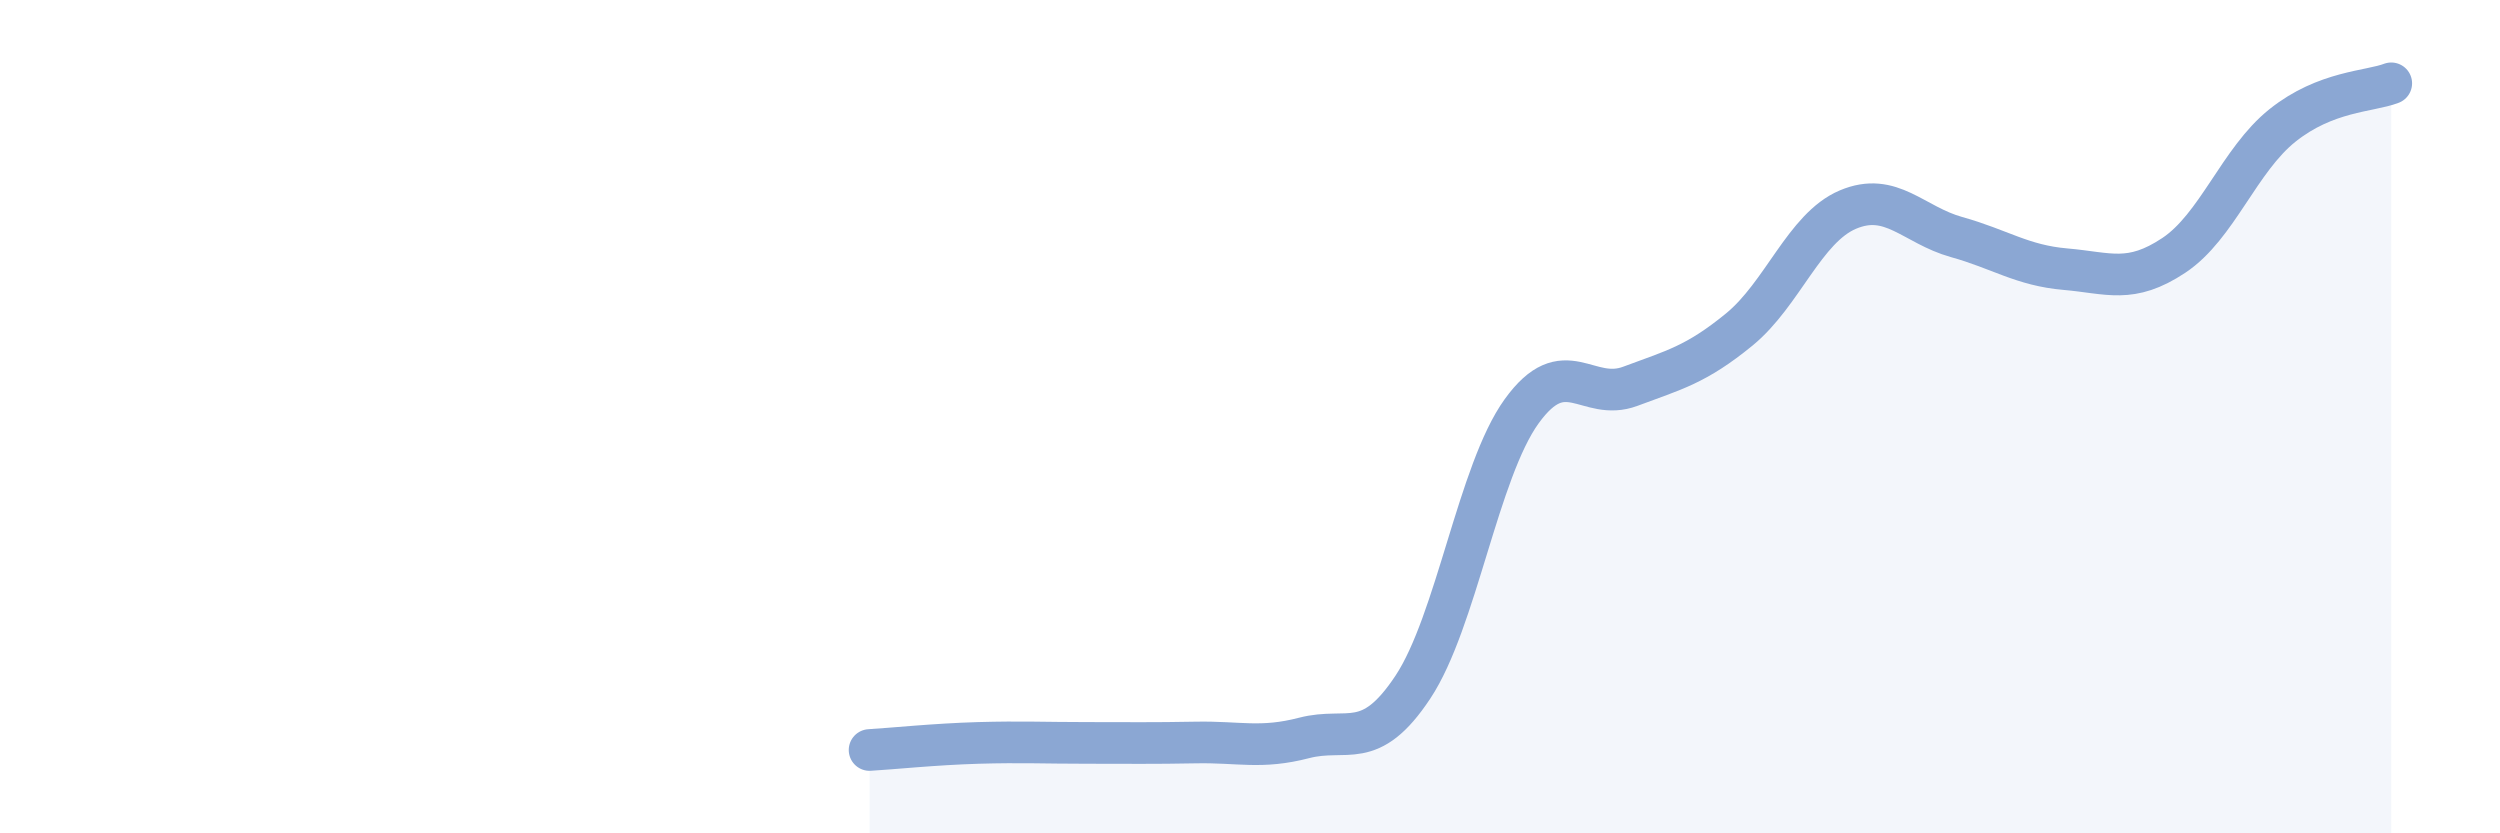 
    <svg width="60" height="20" viewBox="0 0 60 20" xmlns="http://www.w3.org/2000/svg">
      <path
        d="M 20.87,18 C 21.39,17.97 22.44,17.86 23.48,17.83 C 24.52,17.8 25.05,17.83 26.09,17.83 C 27.13,17.83 27.66,17.84 28.7,17.82 C 29.74,17.8 30.26,17.98 31.3,17.71 C 32.34,17.44 32.87,18.06 33.91,16.49 C 34.95,14.92 35.48,11.31 36.52,9.87 C 37.56,8.43 38.09,9.66 39.13,9.27 C 40.17,8.88 40.7,8.76 41.74,7.91 C 42.78,7.06 43.31,5.47 44.35,5.03 C 45.39,4.59 45.92,5.4 46.96,5.69 C 48,5.98 48.53,6.37 49.57,6.46 C 50.61,6.55 51.13,6.82 52.17,6.13 C 53.21,5.44 53.74,3.84 54.78,3.01 C 55.82,2.18 56.87,2.2 57.39,2L57.39 20L20.87 20Z"
        fill="#8ba7d3"
        opacity="0.1"
        stroke-linecap="round"
        stroke-linejoin="round"
      />
      <path
        d="M 20.87,18 C 21.39,17.97 22.44,17.86 23.48,17.83 C 24.52,17.8 25.05,17.83 26.09,17.83 C 27.13,17.83 27.66,17.84 28.7,17.82 C 29.74,17.8 30.26,17.98 31.3,17.71 C 32.34,17.44 32.87,18.06 33.91,16.49 C 34.95,14.92 35.48,11.31 36.52,9.87 C 37.56,8.43 38.09,9.66 39.13,9.27 C 40.17,8.88 40.7,8.76 41.74,7.91 C 42.78,7.06 43.31,5.47 44.35,5.03 C 45.39,4.59 45.92,5.4 46.96,5.69 C 48,5.98 48.53,6.37 49.57,6.46 C 50.61,6.55 51.13,6.82 52.17,6.13 C 53.21,5.44 53.74,3.84 54.78,3.01 C 55.82,2.18 56.87,2.2 57.39,2"
        stroke="#8ba7d3"
        stroke-width="1"
        fill="none"
        stroke-linecap="round"
        stroke-linejoin="round"
      />
    </svg>
  